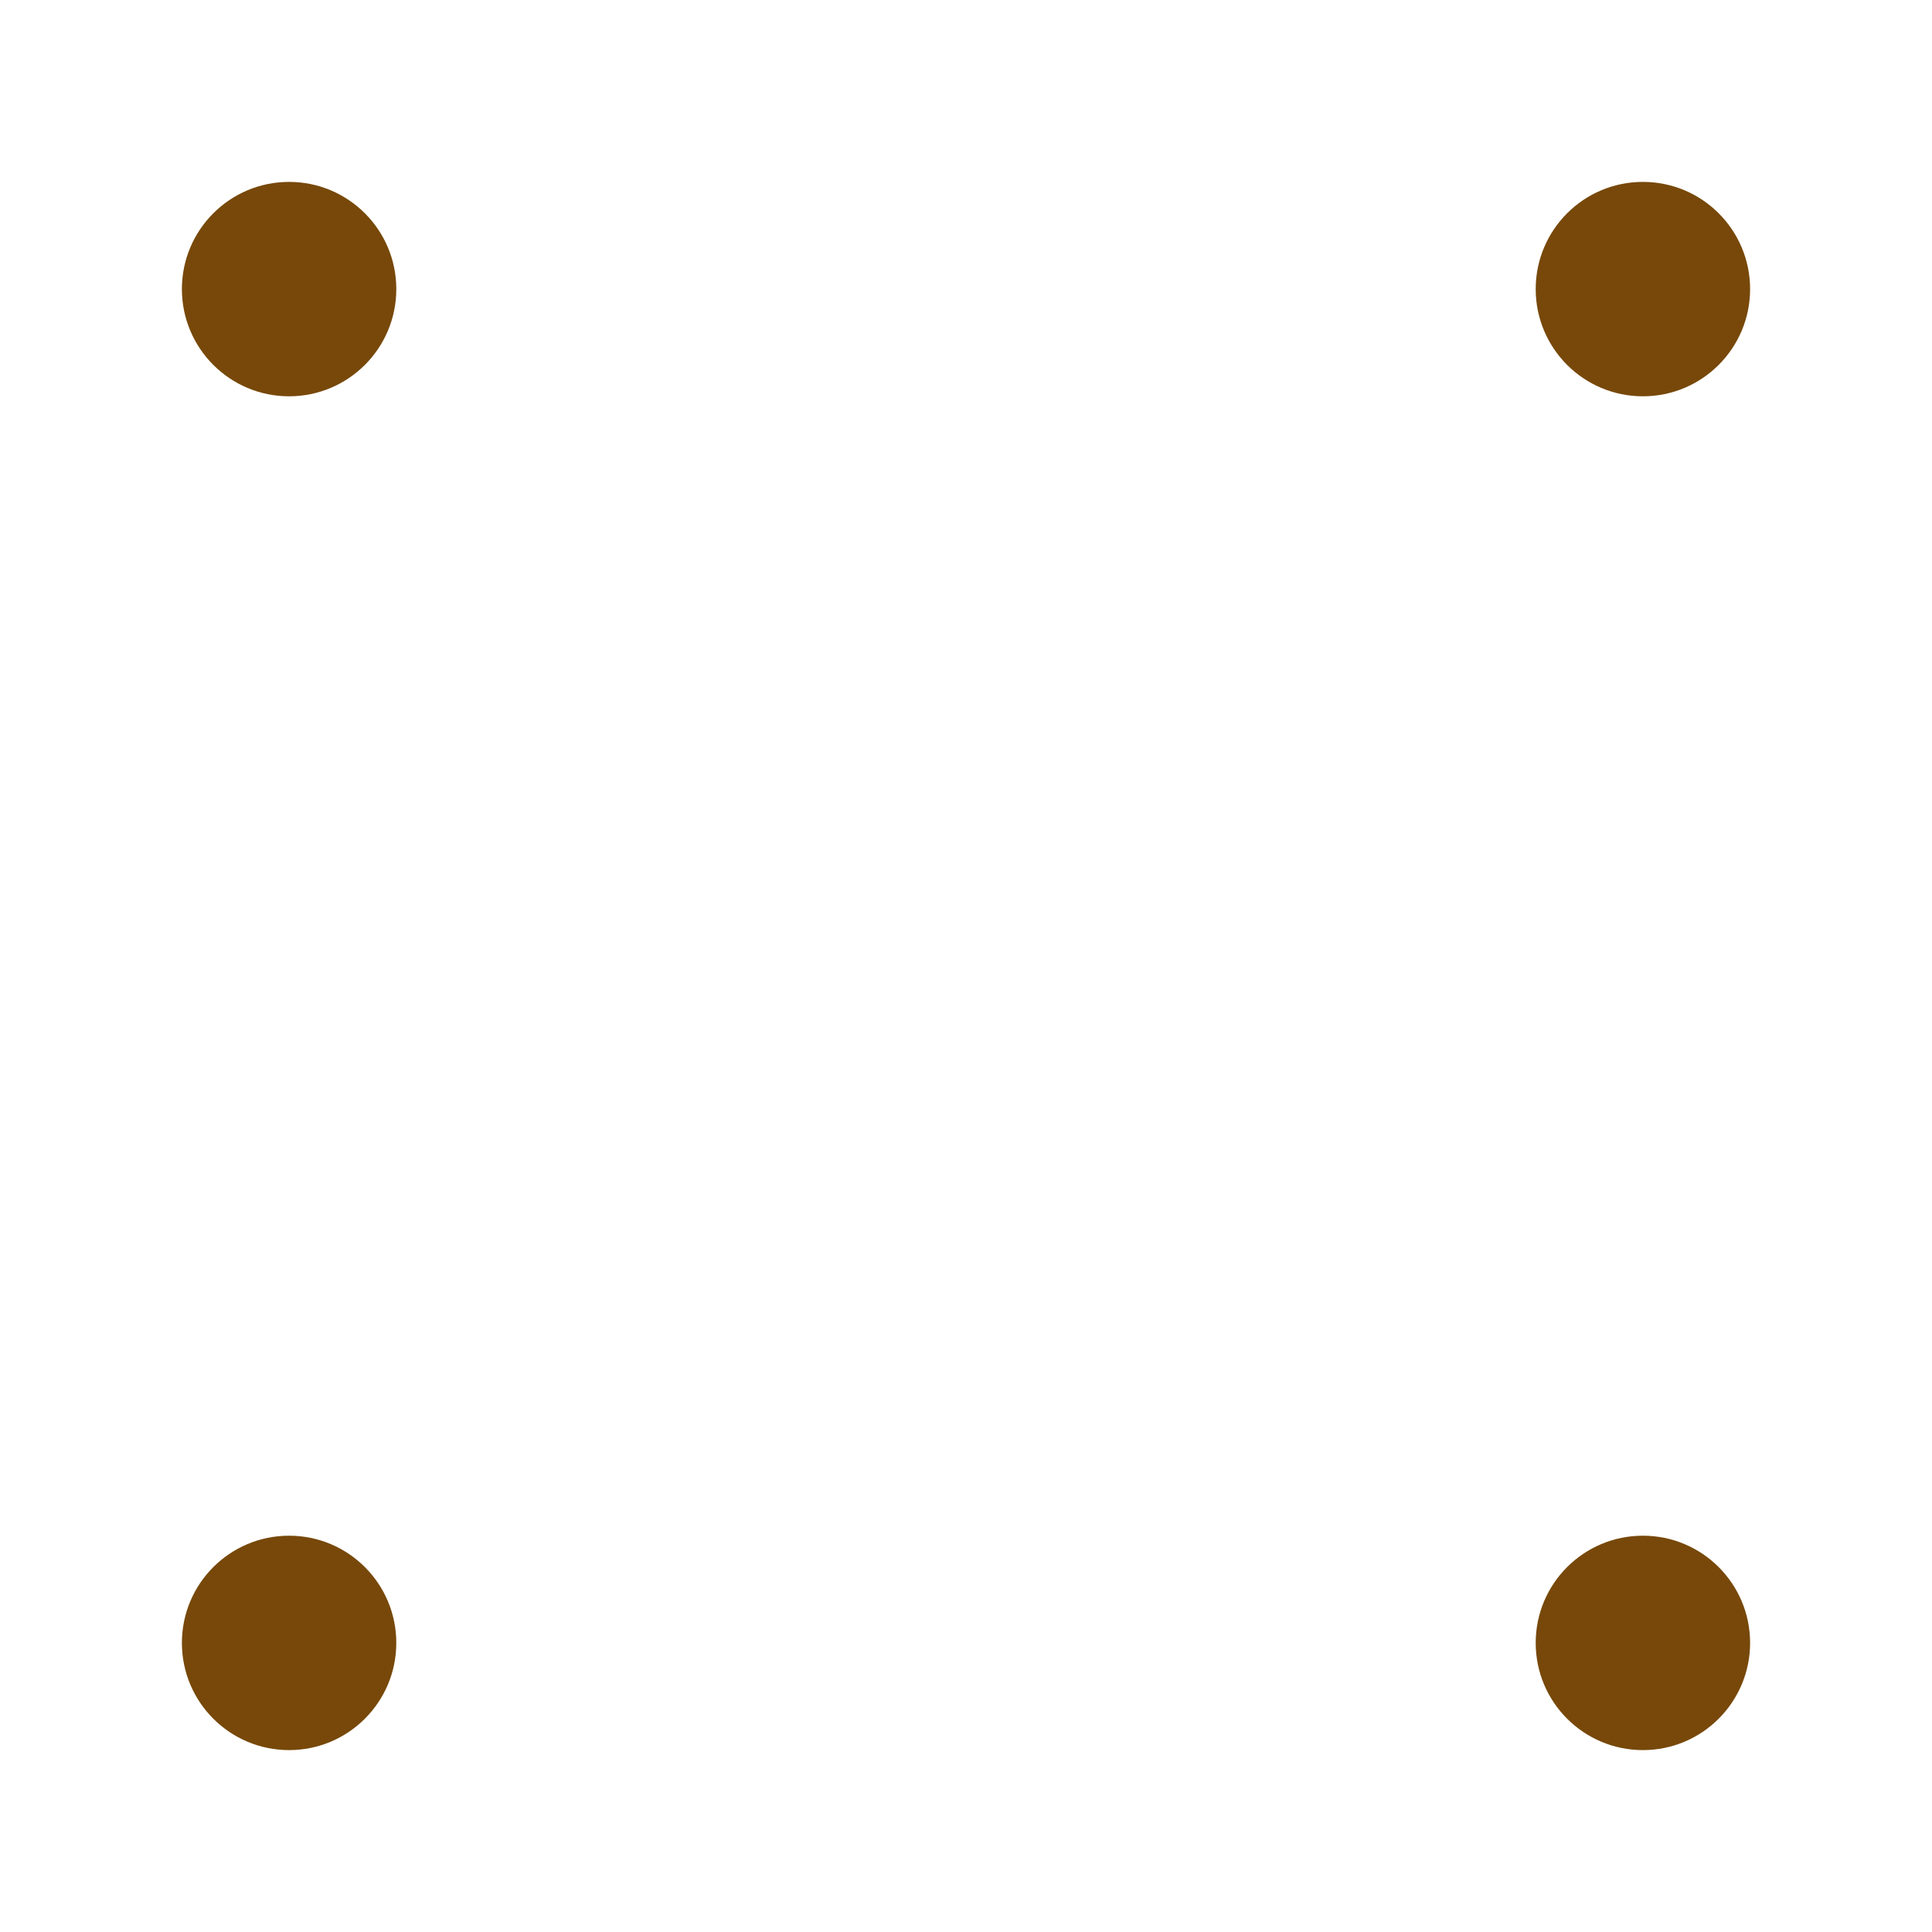 <?xml version="1.0" encoding="UTF-8" standalone="no"?>
<!-- Created with Inkscape (http://www.inkscape.org/) -->

<svg
   version="1.1"
   id="svg1"
   width="300"
   height="300"
   viewBox="0 0 300 300"
   sodipodi:docname="MysteryProjectBackground.svg"
   inkscape:version="1.4 (86a8ad7, 2024-10-11)"
   xmlns:inkscape="http://www.inkscape.org/namespaces/inkscape"
   xmlns:sodipodi="http://sodipodi.sourceforge.net/DTD/sodipodi-0.dtd"
   xmlns="http://www.w3.org/2000/svg"
   xmlns:svg="http://www.w3.org/2000/svg">
  <sodipodi:namedview
     id="namedview1"
     pagecolor="#ffffff"
     bordercolor="#000000"
     borderopacity="0.25"
     inkscape:showpageshadow="2"
     inkscape:pageopacity="0.0"
     inkscape:pagecheckerboard="0"
     inkscape:deskcolor="#d1d1d1"
     inkscape:zoom="2.6633333"
     inkscape:cx="150"
     inkscape:cy="149.24906"
     inkscape:window-width="1920"
     inkscape:window-height="1001"
     inkscape:window-x="-7"
     inkscape:window-y="-7"
     inkscape:window-maximized="1"
     inkscape:current-layer="svg1" />
  <defs
     id="defs1">
    <rect
       x="44.28"
       y="216.236"
       width="337.638"
       height="73.801"
       id="rect4" />
    <rect
       x="43.173"
       y="138.745"
       width="357.934"
       height="66.79"
       id="rect3" />
    <rect
       x="28.782"
       y="74.539"
       width="74.908"
       height="76.753"
       id="rect1" />
  </defs>
  <circle
     style="fill:#774809;fill-opacity:1;stroke-width:1.504"
     id="path1"
     cx="44.891"
     cy="44.891"
     r="16.646" />
  <circle
     style="fill:#774809;fill-opacity:1;stroke-width:1.504"
     id="path1-2"
     cx="255.109"
     cy="44.891"
     r="16.646" />
  <circle
     style="fill:#774809;fill-opacity:1;stroke-width:1.504"
     id="path1-2-2"
     cx="255.109"
     cy="255.109"
     r="16.646" />
  <circle
     style="fill:#774809;fill-opacity:1;stroke-width:1.504"
     id="path1-2-2-6"
     cx="44.891"
     cy="255.109"
     r="16.646" />
</svg>
